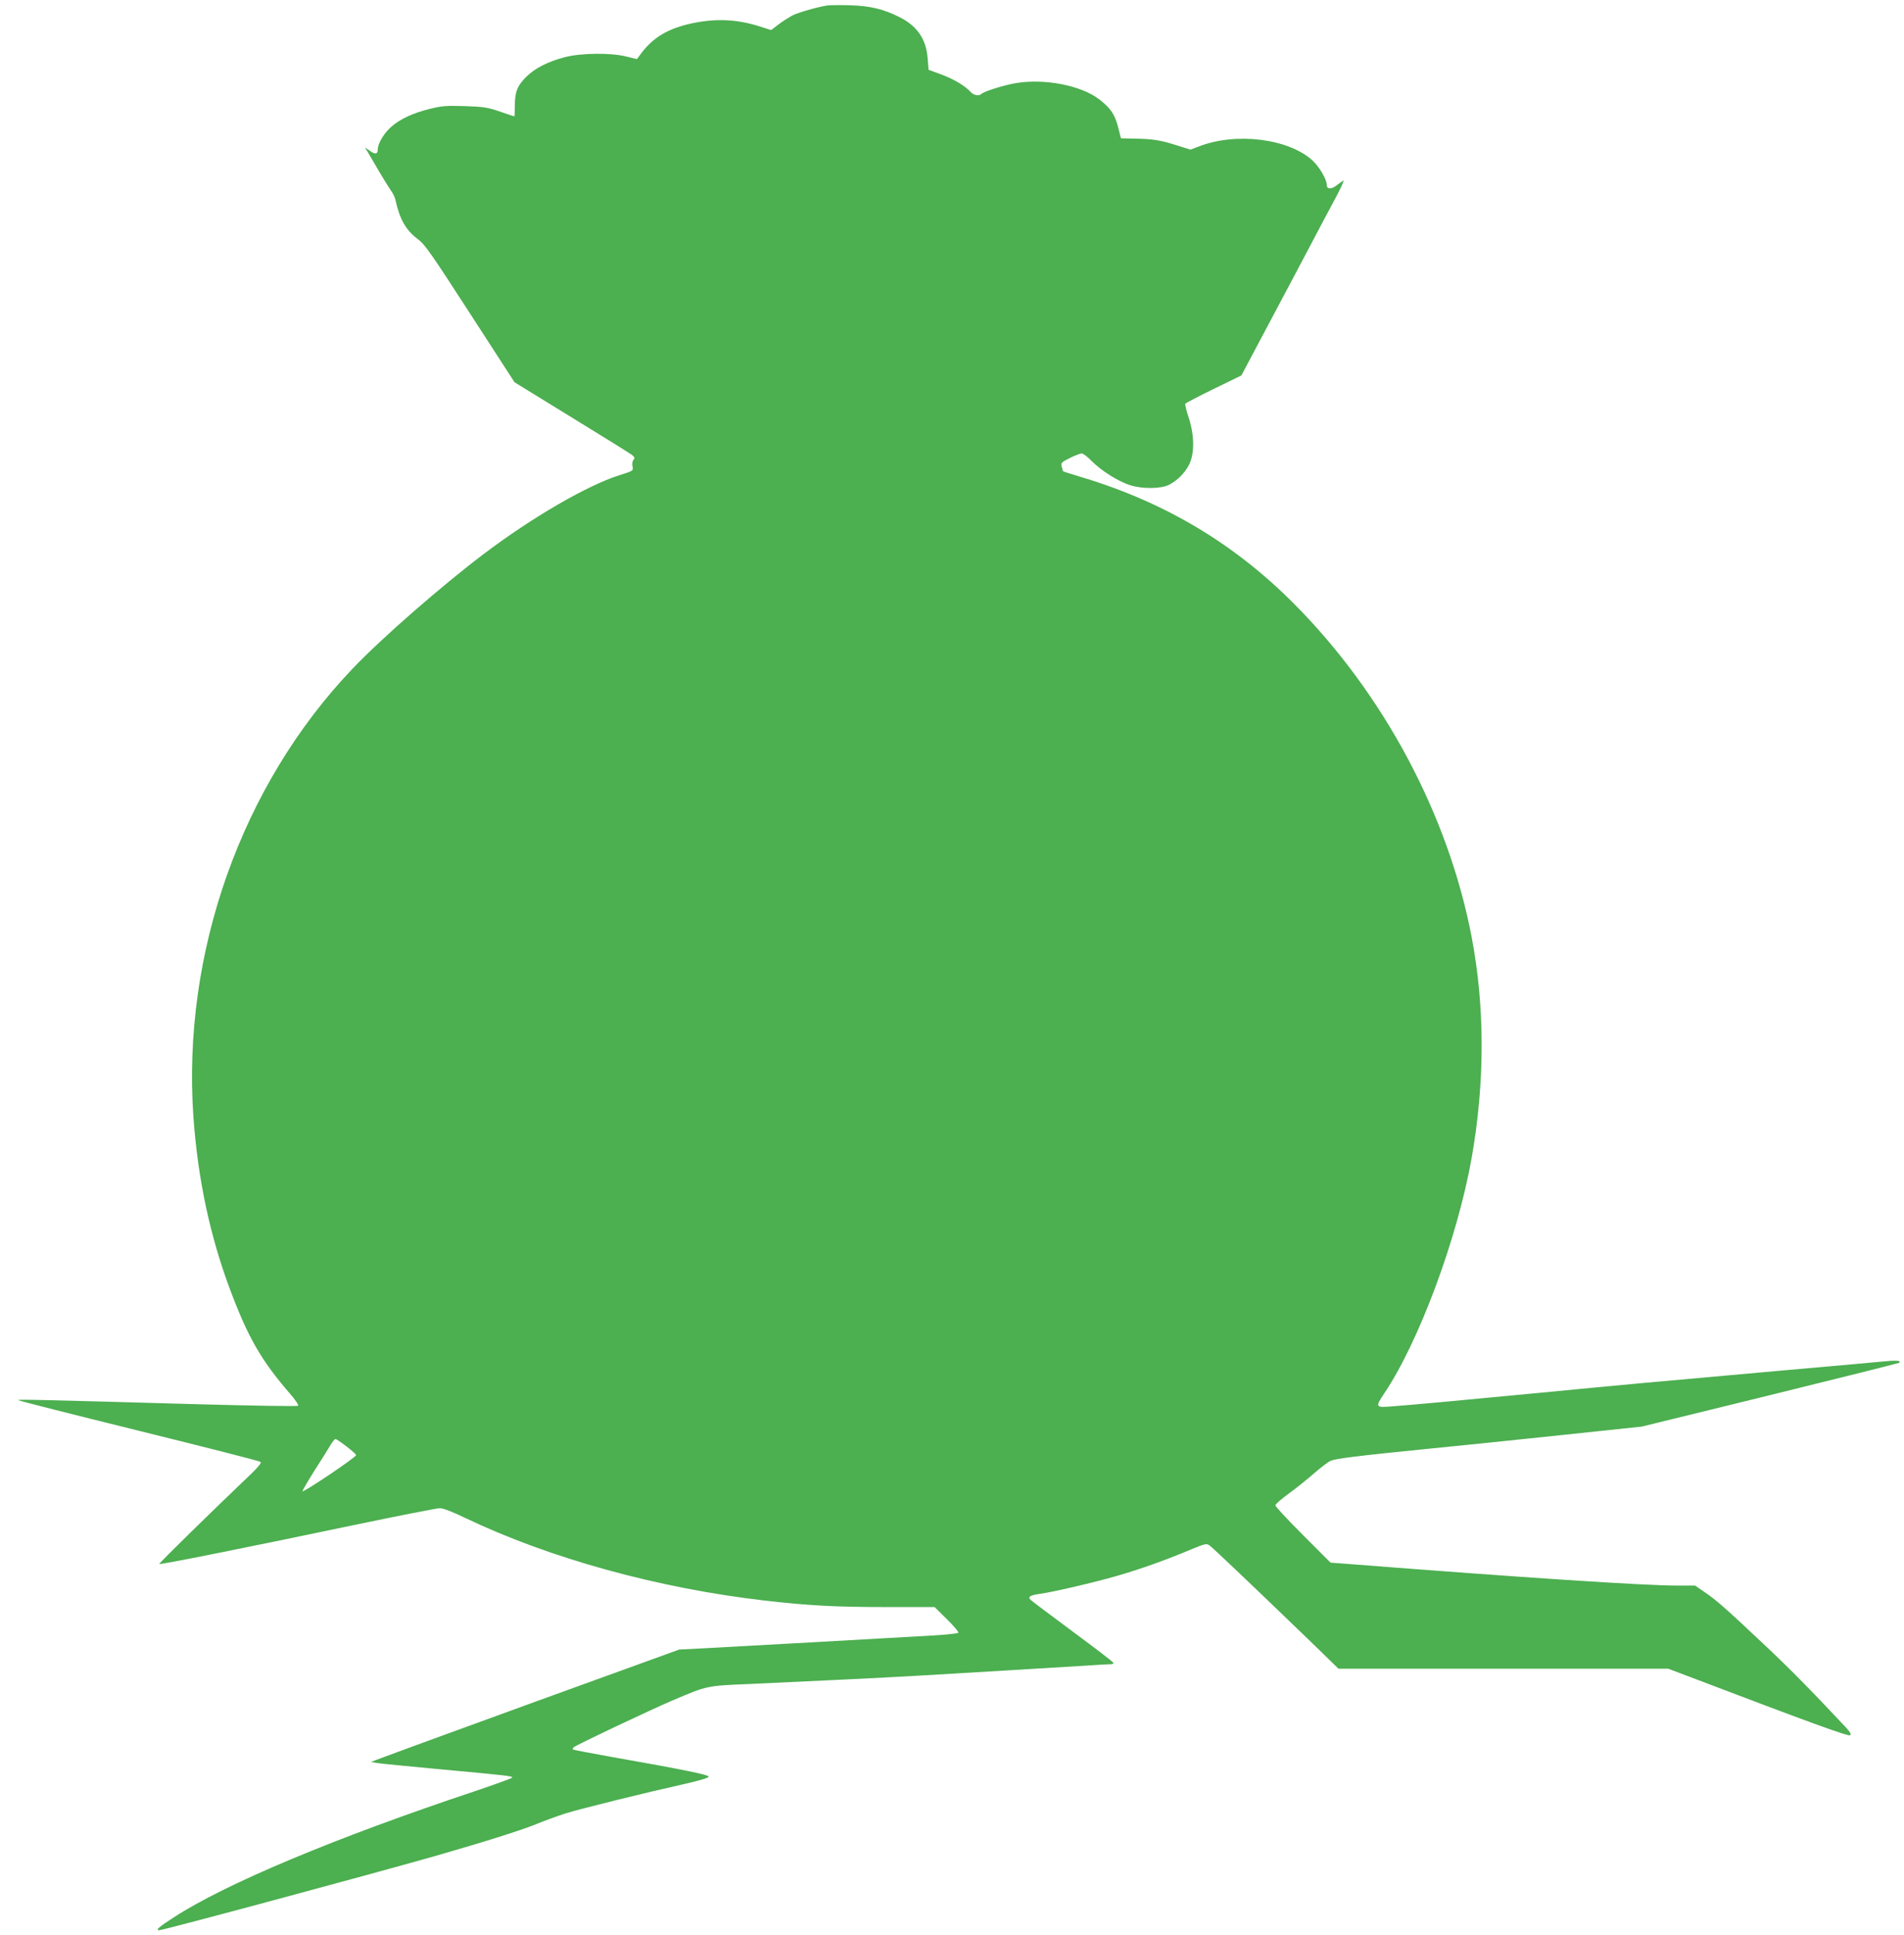 <?xml version="1.0" standalone="no"?>
<!DOCTYPE svg PUBLIC "-//W3C//DTD SVG 20010904//EN"
 "http://www.w3.org/TR/2001/REC-SVG-20010904/DTD/svg10.dtd">
<svg version="1.0" xmlns="http://www.w3.org/2000/svg"
 width="1260pt" height="1280pt" viewBox="0 0 1260 1280"
 preserveAspectRatio="xMidYMid meet">
<g transform="translate(0,1280) scale(0.1,-0.1)"
fill="#4caf50" stroke="none">
<path d="M5475 12764 c-65 -10 -189 -46 -229 -65 -22 -12 -64 -38 -92 -59
l-51 -39 -75 24 c-160 51 -307 55 -478 14 -145 -36 -237 -95 -315 -203 l-20
-27 -70 17 c-102 26 -303 24 -410 -5 -108 -28 -194 -72 -250 -127 -60 -58 -78
-101 -78 -191 0 -40 -2 -73 -3 -73 -2 0 -45 14 -96 32 -82 28 -109 32 -233 36
-122 4 -153 1 -230 -18 -112 -28 -198 -67 -257 -120 -47 -41 -88 -110 -88
-148 0 -32 -17 -36 -52 -10 l-33 23 24 -40 c13 -22 46 -78 73 -125 28 -47 61
-100 74 -119 14 -19 27 -46 30 -60 29 -133 70 -204 150 -264 45 -33 89 -96
345 -492 l294 -454 379 -233 c209 -128 389 -240 400 -249 16 -14 18 -20 8 -31
-7 -9 -10 -28 -6 -44 5 -29 5 -29 -87 -58 -212 -67 -573 -276 -894 -518 -282
-213 -682 -562 -873 -763 -734 -770 -1128 -1879 -1052 -2965 29 -407 109 -785
242 -1140 118 -316 207 -471 396 -689 35 -40 60 -77 55 -81 -4 -5 -305 0 -668
10 -1063 30 -1190 33 -1185 27 3 -4 363 -95 800 -203 437 -108 800 -200 805
-206 6 -6 -15 -32 -60 -76 -247 -235 -615 -595 -611 -599 5 -6 561 105 1271
254 303 63 566 115 585 115 23 0 83 -23 172 -66 557 -266 1271 -463 1978 -545
287 -33 468 -43 805 -43 l320 0 82 -81 c47 -46 79 -85 75 -89 -5 -5 -81 -13
-168 -18 -267 -16 -1390 -78 -1539 -86 l-140 -7 -985 -357 c-542 -197 -1001
-365 -1020 -373 l-35 -14 35 -6 c19 -4 208 -22 420 -42 446 -41 480 -45 480
-55 0 -4 -111 -44 -247 -90 -926 -309 -1652 -613 -1993 -835 -100 -64 -123
-85 -96 -85 27 0 1404 371 1826 491 331 95 574 172 669 211 53 22 139 53 191
70 106 33 528 137 783 194 103 23 167 42 167 50 0 12 -162 46 -635 129 -143
26 -262 48 -264 51 -3 2 0 9 5 14 14 14 500 244 654 310 233 99 224 97 510
109 417 19 858 40 1135 56 310 18 869 52 1085 65 85 6 163 10 173 10 10 0 17
4 15 9 -1 6 -122 98 -268 206 -146 108 -272 203 -280 211 -20 19 -4 30 59 39
89 12 359 75 512 119 159 46 319 103 493 176 90 37 100 40 120 26 21 -15 254
-236 645 -613 l209 -203 1091 0 1091 0 148 -56 c786 -299 1046 -394 1056 -384
7 7 -1 22 -25 48 -245 261 -380 398 -551 558 -246 232 -315 293 -392 344 l-58
40 -117 0 c-220 0 -1024 53 -2151 141 l-145 11 -182 182 c-101 101 -183 189
-183 197 0 8 42 44 93 81 51 37 126 98 167 134 41 36 89 72 105 79 36 16 176
33 645 80 195 19 593 60 885 91 l530 56 848 208 c467 115 851 211 855 214 15
16 -18 18 -125 7 -65 -6 -372 -34 -683 -61 -897 -80 -984 -88 -1575 -145 -544
-52 -813 -77 -982 -90 -100 -8 -102 -3 -45 83 231 341 487 1031 581 1562 88
498 88 999 0 1460 -154 807 -582 1610 -1178 2208 -392 394 -850 667 -1390 831
-73 22 -134 41 -136 43 -1 2 -5 15 -9 30 -6 26 -2 30 54 58 32 16 68 30 78 30
10 0 38 -21 62 -46 65 -67 182 -141 262 -165 83 -25 203 -23 255 4 54 28 103
77 131 131 38 73 37 196 -2 314 -15 45 -25 86 -22 91 3 5 88 49 188 98 l183
89 61 115 c34 63 164 308 289 544 125 237 252 477 283 534 30 57 49 100 41 96
-8 -5 -29 -20 -46 -33 -35 -26 -63 -24 -63 5 0 37 -49 119 -94 161 -159 146
-510 189 -755 92 l-53 -20 -92 29 c-107 34 -157 42 -280 44 l-88 2 -19 75
c-22 84 -50 125 -125 183 -120 92 -361 139 -552 107 -77 -13 -209 -54 -227
-71 -16 -16 -51 -10 -71 12 -36 40 -109 84 -194 116 l-85 31 -6 74 c-10 131
-70 218 -193 278 -104 51 -189 71 -321 75 -66 2 -133 1 -150 -1z m-3184 -9532
c35 -26 64 -53 66 -58 4 -12 -347 -248 -355 -240 -2 3 34 65 80 138 47 73 95
150 107 171 12 20 27 37 31 37 5 0 37 -22 71 -48z"/>
</g>
</svg>
